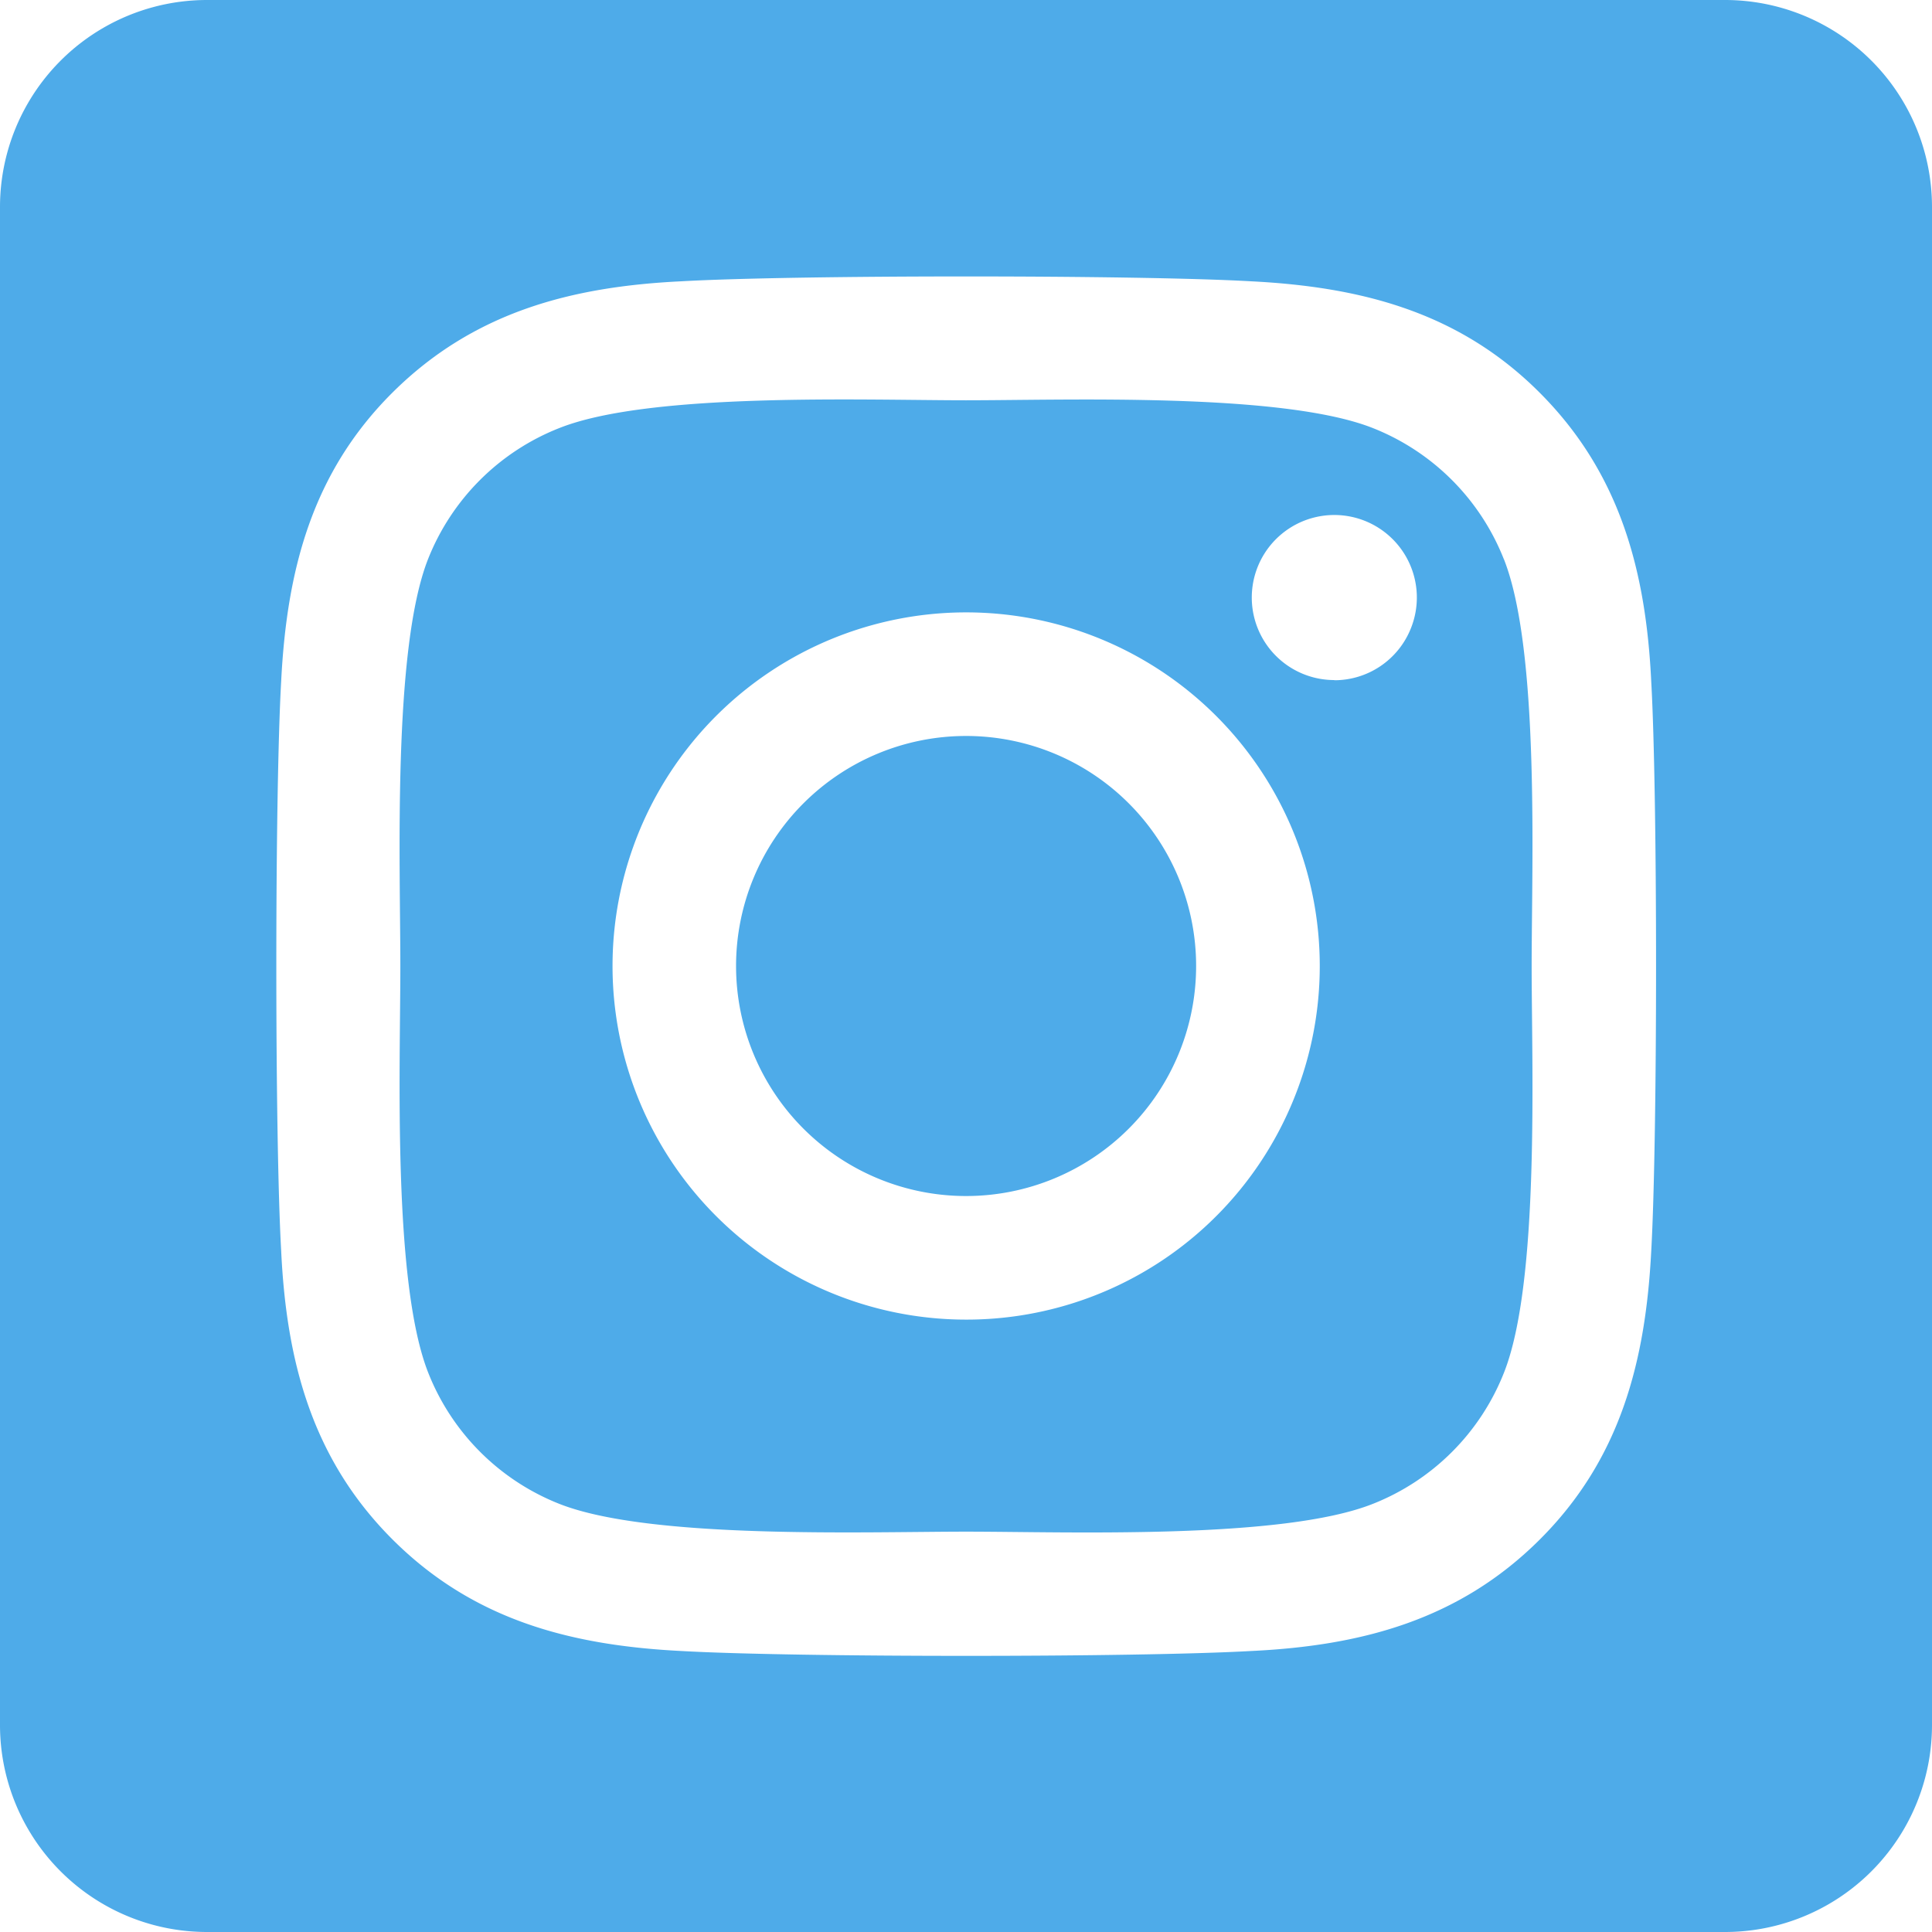 <svg xmlns="http://www.w3.org/2000/svg" width="32" height="32" fill="none" viewBox="0 0 32 32">
  <path fill="#4EABE9" d="M16 12.19a3.81 3.81 0 1 0 .003 7.62A3.81 3.81 0 0 0 16 12.19Zm8.908-2.929a3.858 3.858 0 0 0-2.172-2.172c-1.5-.592-5.072-.459-6.736-.459-1.664 0-5.232-.138-6.736.46A3.857 3.857 0 0 0 7.09 9.26c-.591 1.5-.459 5.075-.459 6.738 0 1.663-.132 5.234.462 6.739a3.858 3.858 0 0 0 2.172 2.172c1.5.592 5.072.46 6.737.46s5.231.137 6.736-.46a3.857 3.857 0 0 0 2.172-2.172c.596-1.5.459-5.075.459-6.738 0-1.663.137-5.233-.46-6.738h-.002ZM16 21.857a5.857 5.857 0 1 1 5.413-3.614A5.848 5.848 0 0 1 16 21.857Zm6.099-10.593a1.367 1.367 0 1 1 1.264-.843 1.364 1.364 0 0 1-1.262.846l-.002-.003ZM28.57 0H3.43A3.429 3.429 0 0 0 0 3.429V28.57A3.429 3.429 0 0 0 3.429 32H28.57A3.429 3.429 0 0 0 32 28.571V3.43A3.428 3.428 0 0 0 28.571 0Zm-1.22 20.714c-.093 1.831-.51 3.453-1.847 4.786-1.336 1.333-2.957 1.76-4.786 1.846-1.886.107-7.542.107-9.428 0-1.83-.092-3.447-.51-4.786-1.846-1.338-1.336-1.76-2.959-1.846-4.786-.107-1.887-.107-7.543 0-9.428.092-1.831.505-3.453 1.846-4.786 1.342-1.333 2.962-1.754 4.786-1.841 1.886-.107 7.542-.107 9.428 0 1.831.092 3.453.51 4.786 1.846 1.334 1.336 1.76 2.959 1.847 4.79.106 1.88.106 7.53 0 9.42Z"/>
</svg>

